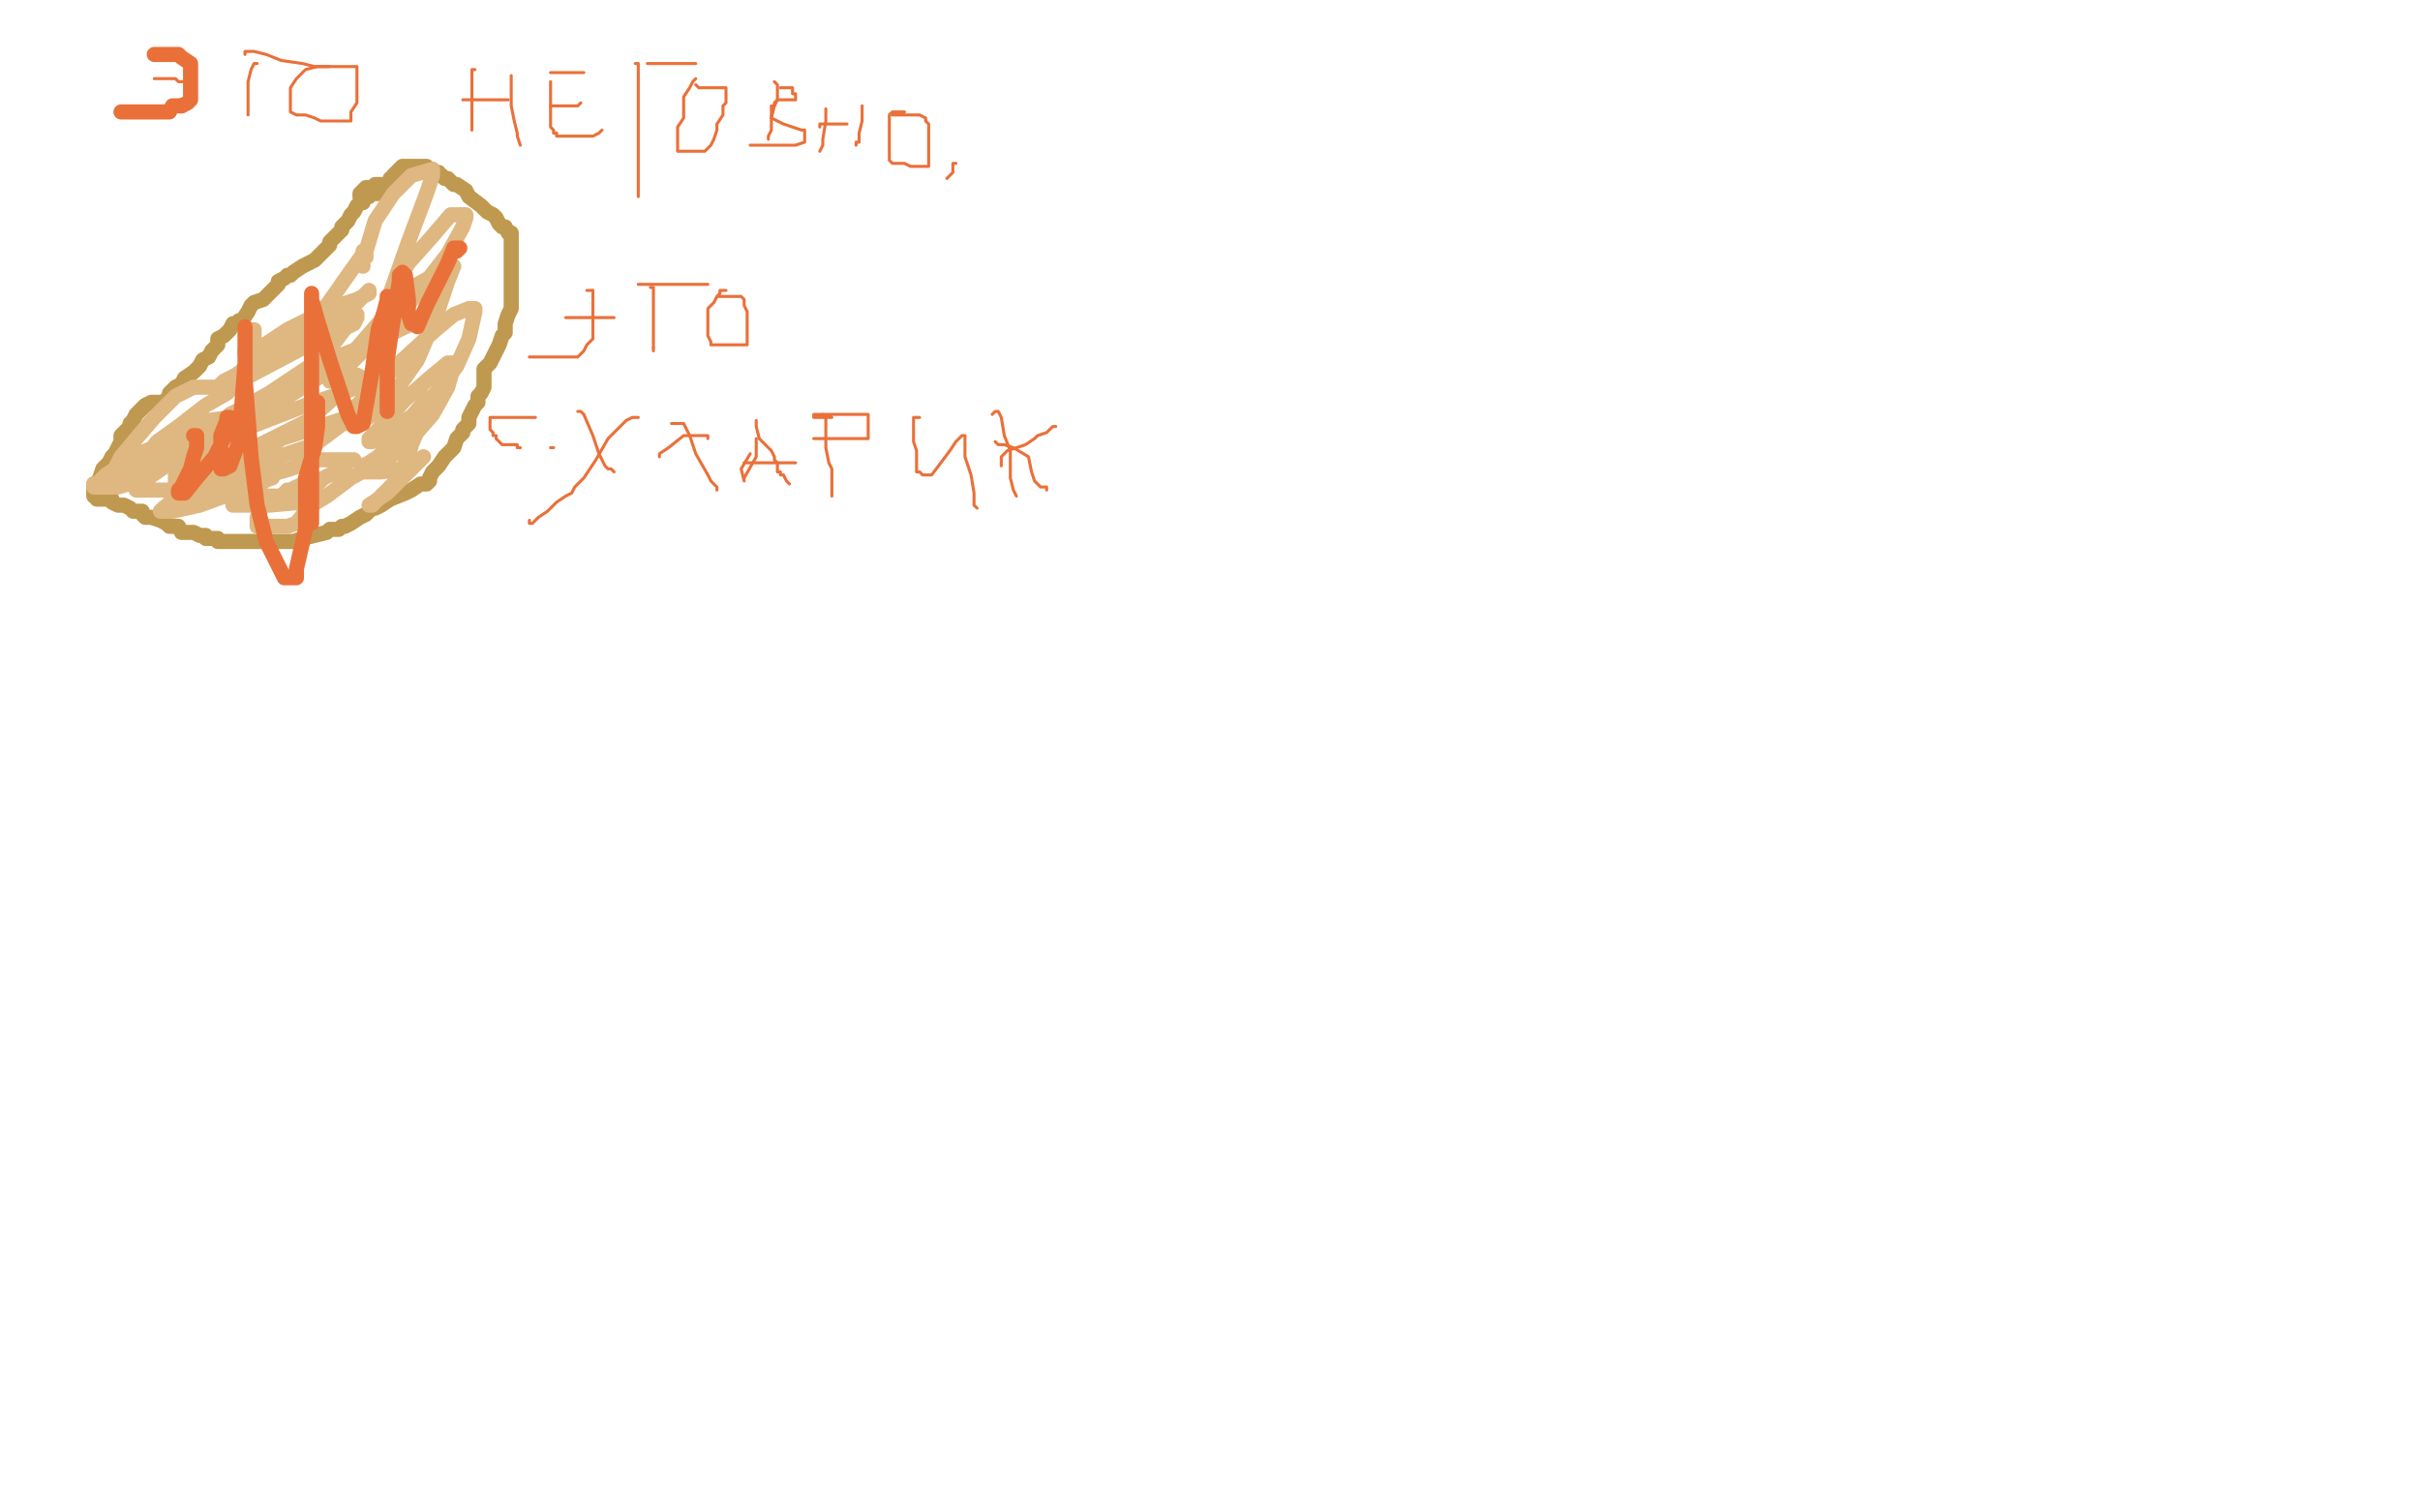 <?xml version="1.0" standalone="no"?>
<!DOCTYPE svg PUBLIC "-//W3C//DTD SVG 1.1//EN"
"http://www.w3.org/Graphics/SVG/1.1/DTD/svg11.dtd">

<svg width="800" height="500" version="1.1" xmlns="http://www.w3.org/2000/svg" xmlns:xlink="http://www.w3.org/1999/xlink" style="stroke-antialiasing: false"><desc>This SVG has been created on https://colorillo.com/</desc><rect x='0' y='0' width='800' height='500' style='fill: rgb(255,255,255); stroke-width:0' /><polyline points="125,64 124,64 123,64 122,64 122,65 121,65 120,66 120,67 119,67 118,68 117,70 116,71 115,73 114,74 113,75 113,76 112,77 111,78 109,80 109,81 108,82 107,83 106,84 104,86 102,87 100,88 97,90 96,91 95,91 94,92 92,93 92,94 91,95 90,96 89,97 88,98 87,99 84,100 83,101 82,103 80,106 79,106 78,107 77,107 76,109 74,111 72,112 72,114 70,116 69,118 67,119 66,121 65,122 64,123 61,125 60,127 58,128 57,129 56,130 56,132 55,132 54,133 53,133 52,133 51,133 50,133 48,134 46,136 45,137 44,139 43,140 43,141 42,142 41,143 40,144 40,146 39,148 38,150 37,151 36,153 35,154 34,155 33,158 32,160 31,160 31,161 31,162 31,163 31,164 32,164 32,165 33,165 35,165 37,165 37,166 39,167 40,167 41,167 43,168 44,169 46,169 47,169 47,170 48,171 50,171 53,172 55,173 56,174 59,174 60,176 61,176 63,176 64,176 66,177 67,177 68,177 68,178 69,178 70,178 72,178 72,179 74,179 76,179 81,179 84,179 87,179 90,179 91,179 92,179 97,179 100,178 104,177 108,176 109,175 111,175 112,175 113,174 114,174 116,173 119,171 121,170 122,169 123,168 124,168 126,167 129,165 134,163 136,162 139,160 141,160 142,159 142,158 143,156 145,154 147,151 148,150 150,148 151,145 153,143 153,142 155,140 155,138 156,136 157,134 158,133 158,131 159,130 160,128 160,125 160,122 162,120 164,116 165,114 166,111 167,110 167,107 168,104 169,102 169,101 169,98 169,97 169,95 169,94 169,92 169,91 169,88 169,87 169,85 169,83 169,81 169,80 169,79 169,78 169,77 168,77 167,75 166,75 165,74 164,72 163,71 161,70 159,68 155,65 154,63 151,61 150,61 148,59 147,59 146,58 145,58 145,57 144,57 143,56 142,56 141,56 141,55 140,55 139,55 138,55 136,55 133,55 131,57 130,58 130,59 129,59 129,60 128,61 126,61 124,61 123,62 121,62 120,63 119,64 119,65" style="fill: none; stroke: #bf994f; stroke-width: 5; stroke-linejoin: round; stroke-linecap: round; stroke-antialiasing: false; stroke-antialias: 0; opacity: 1.0"/>
<polyline points="83,109 84,109 84,109 84,112 84,112 82,115 82,115 81,116 81,116 81,117 82,117 86,115 95,109 109,102 118,99 122,97 122,96 120,98 113,105 104,110 96,113 86,118 78,124 74,126 73,127 73,128 76,128 83,124 100,115 109,111 117,107 118,105 118,104 118,105 116,106 110,114 104,120 89,130 80,135 76,137 76,138 78,138 92,129 109,119 124,113 134,108 137,107 139,107 139,106 137,106 128,109 105,125 84,138 73,143 70,143 70,144 71,144 72,144 83,141 101,134 113,130 118,128 120,126 120,125 118,124 112,130 102,139 78,151 74,153 75,153 76,153 76,154 77,154 83,152 93,145 115,138 126,135 129,133 130,133 130,132 124,133 116,138 104,147 89,152 81,157 81,158 82,158 83,158 89,157 96,155 104,152 116,152 117,152 116,152 111,156 107,158 105,160 104,160 100,160 96,162 95,162 93,164 92,164 91,164 89,164 88,164 86,164 84,164 83,164 82,164 80,164 79,164 75,164 72,164 69,164 66,164 64,164 63,164 62,164 59,164 57,163 56,163 56,162 55,162 54,162 53,162 52,162 51,162 50,162 49,162 48,162 47,162 45,162 45,161 45,159 45,157 46,154 48,151 52,146 59,141 68,134 75,130 77,128 76,128 69,128 64,128 58,131 51,138 45,145 40,151 38,155 38,157 38,158 39,158 43,157 46,154 55,149 66,145 76,139 79,139 80,138 79,138 76,138 69,139 60,144 46,150 35,157 32,160 31,160 31,161 32,161 33,161 39,161 49,158 62,149 74,143 78,143 78,142 77,142 67,150 64,152 60,156 59,157 58,157 58,158 58,161 58,162 58,163 59,164 68,164 79,161 85,159 87,159 88,158 87,158 86,158 80,158 71,158 59,164 54,168 53,169 54,169 57,169 66,167 77,163 87,159 90,158 90,157 89,158 83,162 80,163 78,165 77,166 77,167 78,167 81,167 89,167 100,166 104,165 105,164 104,164 98,164 91,164 87,165 86,169 85,171 85,173 85,174 86,174 88,174 90,174 92,174 95,174 98,173 101,169 103,165 103,166 102,167 103,167 108,164 116,158 125,153 128,151 129,149 132,147 133,145 132,145 128,149 122,153 120,154 120,155 120,156 121,156 126,156 133,155 137,153 140,151 139,152 135,156 128,163 122,167 123,167 126,164 130,160 133,155 135,151 136,147 139,140 141,138 142,134 144,132 144,131 143,131 141,132 135,139 129,147 125,151 124,152 124,153 125,153 128,152 136,145 143,137 148,128 150,121 150,120 148,120 142,125 134,132 125,142 122,145 122,146 123,146 127,144 137,137 145,129 151,121 155,112 157,103 157,102 155,102 150,104 144,109 132,120 117,135 114,139 114,140 115,140 119,140 123,137 131,129 138,119 144,105 148,93 150,88 149,88 138,94 125,107 112,122 109,126 110,126 111,125 122,114 134,102 148,84 153,75 154,72 154,71 153,71 149,71 143,78 135,87 129,97 129,100 129,97 135,80 141,64 143,58 143,57 143,56 136,58 130,64 124,73 121,83 121,85 120,86 120,88 120,85 120,83 120,84 115,91 108,101 105,104 105,105 104,106" style="fill: none; stroke: #dfb781; stroke-width: 5; stroke-linejoin: round; stroke-linecap: round; stroke-antialiasing: false; stroke-antialias: 0; opacity: 1.0"/>
<polyline points="64,144 65,144 65,144 65,146 65,146 65,148 65,148 64,151 64,151 63,155 63,155 61,159 61,159 60,161 59,162 59,163 61,163 65,158 71,151 75,143 76,140 76,139 76,138 75,138 75,139 73,144 73,147 73,151 73,153 73,154 73,155 74,155 76,154 79,146 81,120 81,108 81,109 81,115 81,125 83,151 85,167 88,179 92,187 93,189 94,191 95,191 98,191 98,188 101,175 101,158 104,148 105,141 105,139 105,136 105,134 105,133 104,133 103,133 103,147 103,161 103,172 103,173 103,171 103,154 103,132 103,102 103,97 103,99 105,106 109,119 113,131 115,137 117,141 118,141 120,140 123,123 125,109 127,103 128,99 128,98 128,101 128,104 128,120 128,130 128,135 128,136 128,135 128,119 131,99 132,93 132,91 133,90 134,91 135,99 135,104 136,107 137,107 138,108 141,101 148,87 150,82 151,82 152,82 151,83" style="fill: none; stroke: #ea7039; stroke-width: 5; stroke-linejoin: round; stroke-linecap: round; stroke-antialiasing: false; stroke-antialias: 0; opacity: 1.0"/>
<polyline points="51,18 52,18 52,18 53,18 53,18 55,18 56,18 57,18 58,18 59,18 60,19 63,21 63,22 63,23 63,24 63,26 63,29 63,31 63,32 63,33 62,34 60,35" style="fill: none; stroke: #ea7039; stroke-width: 5; stroke-linejoin: round; stroke-linecap: round; stroke-antialiasing: false; stroke-antialias: 0; opacity: 1.0"/>
<polyline points="60,35 59,35 57,35 56,37 53,37 52,37 50,37 48,37 46,37 45,37 44,37 43,37 42,37 41,37 40,37" style="fill: none; stroke: #ea7039; stroke-width: 5; stroke-linejoin: round; stroke-linecap: round; stroke-antialiasing: false; stroke-antialias: 0; opacity: 1.0"/>
<polyline points="51,26 52,26 52,26 53,26 53,26 55,26 55,26 56,26 56,26 57,26 57,26 58,26 59,27 60,27 61,27 62,27 63,27" style="fill: none; stroke: #ea7039; stroke-width: 1; stroke-linejoin: round; stroke-linecap: round; stroke-antialiasing: false; stroke-antialias: 0; opacity: 1.0"/>
<polyline points="85,21 84,21 84,21 83,23 83,23 82,27 82,27 82,32 82,32 82,36 82,36 82,38 82,38" style="fill: none; stroke: #ea7039; stroke-width: 1; stroke-linejoin: round; stroke-linecap: round; stroke-antialiasing: false; stroke-antialias: 0; opacity: 1.0"/>
<polyline points="81,18 81,17 81,17 83,17 83,17 84,17 84,17 88,18 88,18 93,20 93,20 100,21 100,21 104,22 104,22 107,22 108,22 109,22" style="fill: none; stroke: #ea7039; stroke-width: 1; stroke-linejoin: round; stroke-linecap: round; stroke-antialiasing: false; stroke-antialias: 0; opacity: 1.0"/>
<polyline points="114,22 113,22 113,22 112,22 112,22 108,22 108,22 105,22 105,22 101,23 101,23 99,25 99,25 98,26 98,26 96,29 96,30 96,31 96,33 96,35 96,37 98,38 101,38 104,39 106,40 108,40 109,40 111,40 113,40 114,40 115,40 116,40 116,39 116,37 118,34 118,32 118,30 118,27 118,25 118,24 118,23 118,22 117,22 116,22 115,22 114,22" style="fill: none; stroke: #ea7039; stroke-width: 1; stroke-linejoin: round; stroke-linecap: round; stroke-antialiasing: false; stroke-antialias: 0; opacity: 1.0"/>
<polyline points="157,23 156,23 156,23 156,26 156,26 156,32 156,32 156,37 156,37 156,41 156,41 156,43 156,43" style="fill: none; stroke: #ea7039; stroke-width: 1; stroke-linejoin: round; stroke-linecap: round; stroke-antialiasing: false; stroke-antialias: 0; opacity: 1.0"/>
<polyline points="153,33 154,33 154,33 156,33 156,33 159,33 159,33 163,33 163,33 166,33 166,33 168,33 168,33" style="fill: none; stroke: #ea7039; stroke-width: 1; stroke-linejoin: round; stroke-linecap: round; stroke-antialiasing: false; stroke-antialias: 0; opacity: 1.0"/>
<polyline points="169,25 169,26 169,26 169,28 169,28 169,35 169,35 170,40 170,40 171,44 171,44 171,45 171,45 172,48 172,48" style="fill: none; stroke: #ea7039; stroke-width: 1; stroke-linejoin: round; stroke-linecap: round; stroke-antialiasing: false; stroke-antialias: 0; opacity: 1.0"/>
<polyline points="182,27 182,28 182,28 182,30 182,30 182,32 182,32 182,37 182,37 182,39 182,39 182,42 182,42 183,43 183,44 184,44 184,45 185,45 187,45 189,45 191,45 192,45 194,45 195,45 196,45 198,44 199,43" style="fill: none; stroke: #ea7039; stroke-width: 1; stroke-linejoin: round; stroke-linecap: round; stroke-antialiasing: false; stroke-antialias: 0; opacity: 1.0"/>
<polyline points="182,35 184,35 184,35 187,35 187,35 189,35 189,35 191,35 191,35 192,34 192,34" style="fill: none; stroke: #ea7039; stroke-width: 1; stroke-linejoin: round; stroke-linecap: round; stroke-antialiasing: false; stroke-antialias: 0; opacity: 1.0"/>
<polyline points="182,24 183,24 183,24 187,24 187,24 189,24 189,24 192,24 192,24 193,24 193,24" style="fill: none; stroke: #ea7039; stroke-width: 1; stroke-linejoin: round; stroke-linecap: round; stroke-antialiasing: false; stroke-antialias: 0; opacity: 1.0"/>
<polyline points="210,21 211,21 211,21 211,23 211,23 211,25 211,25 211,35 211,35 211,47 211,47 211,55 211,55 211,65 211,65" style="fill: none; stroke: #ea7039; stroke-width: 1; stroke-linejoin: round; stroke-linecap: round; stroke-antialiasing: false; stroke-antialias: 0; opacity: 1.0"/>
<polyline points="214,21 215,21 215,21 220,21 220,21 224,21 224,21 227,21 227,21 230,21 230,21" style="fill: none; stroke: #ea7039; stroke-width: 1; stroke-linejoin: round; stroke-linecap: round; stroke-antialiasing: false; stroke-antialias: 0; opacity: 1.0"/>
<polyline points="230,26 229,27 229,27 228,29 228,29 226,32 226,32 226,35 226,35 226,39 226,39 224,42 224,42 224,43 224,44 224,46 224,47 224,49 224,50 225,50 226,50 227,50 230,50 231,50 233,50 235,48 236,46 237,43 237,41 239,38 239,35 240,34 240,33 240,32 240,31 240,30 240,29 239,29 238,29 237,29 236,29 233,29 231,29 230,28" style="fill: none; stroke: #ea7039; stroke-width: 1; stroke-linejoin: round; stroke-linecap: round; stroke-antialiasing: false; stroke-antialias: 0; opacity: 1.0"/>
<polyline points="256,27 257,28 257,28 257,30 257,30 257,31 257,31 257,32 257,32 257,33 257,33 256,34 256,34 256,35 255,39 255,43 254,45 254,46" style="fill: none; stroke: #ea7039; stroke-width: 1; stroke-linejoin: round; stroke-linecap: round; stroke-antialiasing: false; stroke-antialias: 0; opacity: 1.0"/>
<polyline points="258,29 259,29 259,29 260,29 260,29 262,29 262,30 262,31 263,31 263,32 263,33 262,33 261,33 257,33 256,35 255,35 255,36 255,37 255,39 259,41 262,42 265,43 266,43 266,44 266,46 266,47 263,48 260,48 255,48 253,48 251,48 250,48 249,48 248,48" style="fill: none; stroke: #ea7039; stroke-width: 1; stroke-linejoin: round; stroke-linecap: round; stroke-antialiasing: false; stroke-antialias: 0; opacity: 1.0"/>
<polyline points="273,36 273,37 273,37 273,39 273,39 273,40 273,40 272,46 272,46 272,48 272,48 271,50 271,50" style="fill: none; stroke: #ea7039; stroke-width: 1; stroke-linejoin: round; stroke-linecap: round; stroke-antialiasing: false; stroke-antialias: 0; opacity: 1.0"/>
<polyline points="271,42 271,41 271,41 272,41 272,41 273,41 273,41 274,41 274,41 275,41 275,41 276,41 276,41 278,41 278,41 279,41 280,41" style="fill: none; stroke: #ea7039; stroke-width: 1; stroke-linejoin: round; stroke-linecap: round; stroke-antialiasing: false; stroke-antialias: 0; opacity: 1.0"/>
<polyline points="285,35 285,36 285,36 285,40 285,40 284,44 284,44 284,45 284,45 284,47 284,47 283,47 283,47 283,48 283,48" style="fill: none; stroke: #ea7039; stroke-width: 1; stroke-linejoin: round; stroke-linecap: round; stroke-antialiasing: false; stroke-antialias: 0; opacity: 1.0"/>
<polyline points="299,37 298,37 298,37 297,37 297,37 296,37 296,37 295,37 295,37 294,38 294,38 294,39 294,39 294,43 294,43 294,46 294,49 294,51 294,52 294,53 295,54 297,54 299,54 301,55 302,55 304,55 305,55 307,55 307,54 307,53 307,52 307,51 307,50 307,48 307,44 307,41 306,40 306,39 304,38 303,38 302,38 301,38 300,38 298,38 297,38 296,38 295,38" style="fill: none; stroke: #ea7039; stroke-width: 1; stroke-linejoin: round; stroke-linecap: round; stroke-antialiasing: false; stroke-antialias: 0; opacity: 1.0"/>
<polyline points="194,96 195,96 195,96 196,96 196,98 196,101 196,103 196,104 196,106 196,107 196,109 196,110 196,111 196,112 195,113 194,114 193,116 192,117 191,118 190,118 189,118 188,118 183,118 180,118 177,118 176,118 175,118" style="fill: none; stroke: #ea7039; stroke-width: 1; stroke-linejoin: round; stroke-linecap: round; stroke-antialiasing: false; stroke-antialias: 0; opacity: 1.0"/>
<polyline points="187,105 189,105 189,105 191,105 191,105 194,105 194,105 196,105 196,105 199,105 199,105 200,105 200,105 201,105 202,105 203,105" style="fill: none; stroke: #ea7039; stroke-width: 1; stroke-linejoin: round; stroke-linecap: round; stroke-antialiasing: false; stroke-antialias: 0; opacity: 1.0"/>
<polyline points="215,95 216,95 216,95 216,97 216,97 216,98 216,98 216,103 216,103 216,108 216,108 216,113 216,113 216,115 216,115" style="fill: none; stroke: #ea7039; stroke-width: 1; stroke-linejoin: round; stroke-linecap: round; stroke-antialiasing: false; stroke-antialias: 0; opacity: 1.0"/>
<polyline points="216,115 216,116" style="fill: none; stroke: #ea7039; stroke-width: 1; stroke-linejoin: round; stroke-linecap: round; stroke-antialiasing: false; stroke-antialias: 0; opacity: 1.0"/>
<polyline points="211,94 214,94 214,94 216,94 216,94 218,94 218,94 220,94 220,94 222,94 222,94 225,94 225,94 228,94 228,94 231,94 234,94" style="fill: none; stroke: #ea7039; stroke-width: 1; stroke-linejoin: round; stroke-linecap: round; stroke-antialiasing: false; stroke-antialias: 0; opacity: 1.0"/>
<polyline points="240,96 239,96 239,96 238,96 238,96 238,97 238,97 237,98 237,98 236,100 236,100 235,101 235,101 234,102 234,102 234,103 234,104 234,106 234,107 234,108 234,111 235,113 235,114 236,114 237,114 238,114 240,114 242,114 245,114 246,114 247,114 247,113 247,112 247,109 247,108 247,107 247,105 247,103 246,101 246,100 246,99 245,98 244,98 243,98 242,98 241,98 240,98 239,98 238,98 237,98" style="fill: none; stroke: #ea7039; stroke-width: 1; stroke-linejoin: round; stroke-linecap: round; stroke-antialiasing: false; stroke-antialias: 0; opacity: 1.0"/>
<polyline points="177,138 175,138 175,138 173,138 173,138 171,138 171,138 169,138 169,138 168,138 168,138 166,138 166,138 165,138 165,138 164,138 163,138 162,138 162,139 162,142 163,143 163,144 164,144 164,145 165,146 166,147 167,147 168,147 169,147 171,147 171,148 172,148" style="fill: none; stroke: #ea7039; stroke-width: 1; stroke-linejoin: round; stroke-linecap: round; stroke-antialiasing: false; stroke-antialias: 0; opacity: 1.0"/>
<polyline points="182,148 183,148" style="fill: none; stroke: #ea7039; stroke-width: 1; stroke-linejoin: round; stroke-linecap: round; stroke-antialiasing: false; stroke-antialias: 0; opacity: 1.0"/>
<polyline points="191,136 192,136 192,136 193,137 193,137 196,144 196,144 198,150 198,150 200,154 200,154 201,155 201,155 202,155 202,155 203,156" style="fill: none; stroke: #ea7039; stroke-width: 1; stroke-linejoin: round; stroke-linecap: round; stroke-antialiasing: false; stroke-antialias: 0; opacity: 1.0"/>
<polyline points="211,138 210,138 210,138 209,138 209,138 207,139 207,139 205,141 205,141 201,145 201,145 197,152 197,152 193,158 193,158 190,161 189,163 187,164 184,166 181,169 178,171 176,173 175,173 175,172" style="fill: none; stroke: #ea7039; stroke-width: 1; stroke-linejoin: round; stroke-linecap: round; stroke-antialiasing: false; stroke-antialias: 0; opacity: 1.0"/>
<polyline points="222,140 223,140 223,140 224,140 224,140 226,140 226,140 228,144 228,144 230,150 230,150 234,157 234,157 235,159 235,159 237,161 237,162" style="fill: none; stroke: #ea7039; stroke-width: 1; stroke-linejoin: round; stroke-linecap: round; stroke-antialiasing: false; stroke-antialias: 0; opacity: 1.0"/>
<circle cx="237.5" cy="162.5" r="0" style="fill: #ea7039; stroke-antialiasing: false; stroke-antialias: 0; opacity: 1.0"/>
<polyline points="234,145 234,144 234,144 232,144 232,144 229,144 229,144 226,144 226,144 221,148 221,148 218,150 218,150 218,151" style="fill: none; stroke: #ea7039; stroke-width: 1; stroke-linejoin: round; stroke-linecap: round; stroke-antialiasing: false; stroke-antialias: 0; opacity: 1.0"/>
<polyline points="250,145 250,146 250,146 250,151 250,151 246,158 246,158 246,159 246,159 245,155 245,155 248,150" style="fill: none; stroke: #ea7039; stroke-width: 1; stroke-linejoin: round; stroke-linecap: round; stroke-antialiasing: false; stroke-antialias: 0; opacity: 1.0"/>
<polyline points="250,139 250,140 250,140 250,141 250,141 251,145 251,145 253,147 253,147 255,149 255,149 256,151 256,151 256,152 257,153 257,154 257,155 257,156 258,156 258,157 259,157 260,159 261,160" style="fill: none; stroke: #ea7039; stroke-width: 1; stroke-linejoin: round; stroke-linecap: round; stroke-antialiasing: false; stroke-antialias: 0; opacity: 1.0"/>
<polyline points="246,153 247,153 247,153 248,153 248,153 251,153 251,153 253,153 253,153 256,153 256,153 258,153 258,153 260,153 263,153" style="fill: none; stroke: #ea7039; stroke-width: 1; stroke-linejoin: round; stroke-linecap: round; stroke-antialiasing: false; stroke-antialias: 0; opacity: 1.0"/>
<polyline points="272,137 273,138 273,138 273,140 273,140 273,148 273,148 274,153 274,153 275,155 275,155 275,157 275,157 275,158 275,158 275,159 275,162 275,164" style="fill: none; stroke: #ea7039; stroke-width: 1; stroke-linejoin: round; stroke-linecap: round; stroke-antialiasing: false; stroke-antialias: 0; opacity: 1.0"/>
<polyline points="275,138 274,138 274,138 273,138 273,138 271,138 271,138 269,138 269,138 269,137 270,137 272,137 274,137 277,137 279,137 280,137 281,137 282,137 284,137 286,137 287,137 287,138 287,139 287,141 287,143 287,144 287,145 286,145 283,145 280,145 279,145 278,145 276,145 274,145 273,145 272,145 270,145 269,145" style="fill: none; stroke: #ea7039; stroke-width: 1; stroke-linejoin: round; stroke-linecap: round; stroke-antialiasing: false; stroke-antialias: 0; opacity: 1.0"/>
<polyline points="304,138 302,138 302,138 302,139 302,142 302,146 303,149 303,151 303,153 303,155 303,156 304,156 305,157 306,157 308,157 311,153 314,149 316,146 317,145 318,144 319,144 319,145 319,151 321,157 322,163 322,166 322,167 323,168" style="fill: none; stroke: #ea7039; stroke-width: 1; stroke-linejoin: round; stroke-linecap: round; stroke-antialiasing: false; stroke-antialias: 0; opacity: 1.0"/>
<polyline points="328,137 329,136 329,136 330,136 330,136 331,138 331,138 332,144 332,144 334,149 334,149 334,154 334,154 334,158 334,158 335,162 336,164" style="fill: none; stroke: #ea7039; stroke-width: 1; stroke-linejoin: round; stroke-linecap: round; stroke-antialiasing: false; stroke-antialias: 0; opacity: 1.0"/>
<polyline points="331,154 331,153 331,153 331,151 331,151 333,149 333,149 336,148 336,148 339,147 339,147 342,145 342,145 343,144 343,144 346,143 348,141 349,141" style="fill: none; stroke: #ea7039; stroke-width: 1; stroke-linejoin: round; stroke-linecap: round; stroke-antialiasing: false; stroke-antialias: 0; opacity: 1.0"/>
<polyline points="329,146 330,147 330,147 332,147 332,147 335,148 335,148 340,151 340,151 341,156 341,156 342,159 342,159 344,161 344,161 345,161 346,161 346,162" style="fill: none; stroke: #ea7039; stroke-width: 1; stroke-linejoin: round; stroke-linecap: round; stroke-antialiasing: false; stroke-antialias: 0; opacity: 1.0"/>
<polyline points="316,54 315,54 315,54 315,55 315,55 315,56 315,56 315,57 315,57 314,58 314,58 313,59" style="fill: none; stroke: #ea7039; stroke-width: 1; stroke-linejoin: round; stroke-linecap: round; stroke-antialiasing: false; stroke-antialias: 0; opacity: 1.0"/>
</svg>
